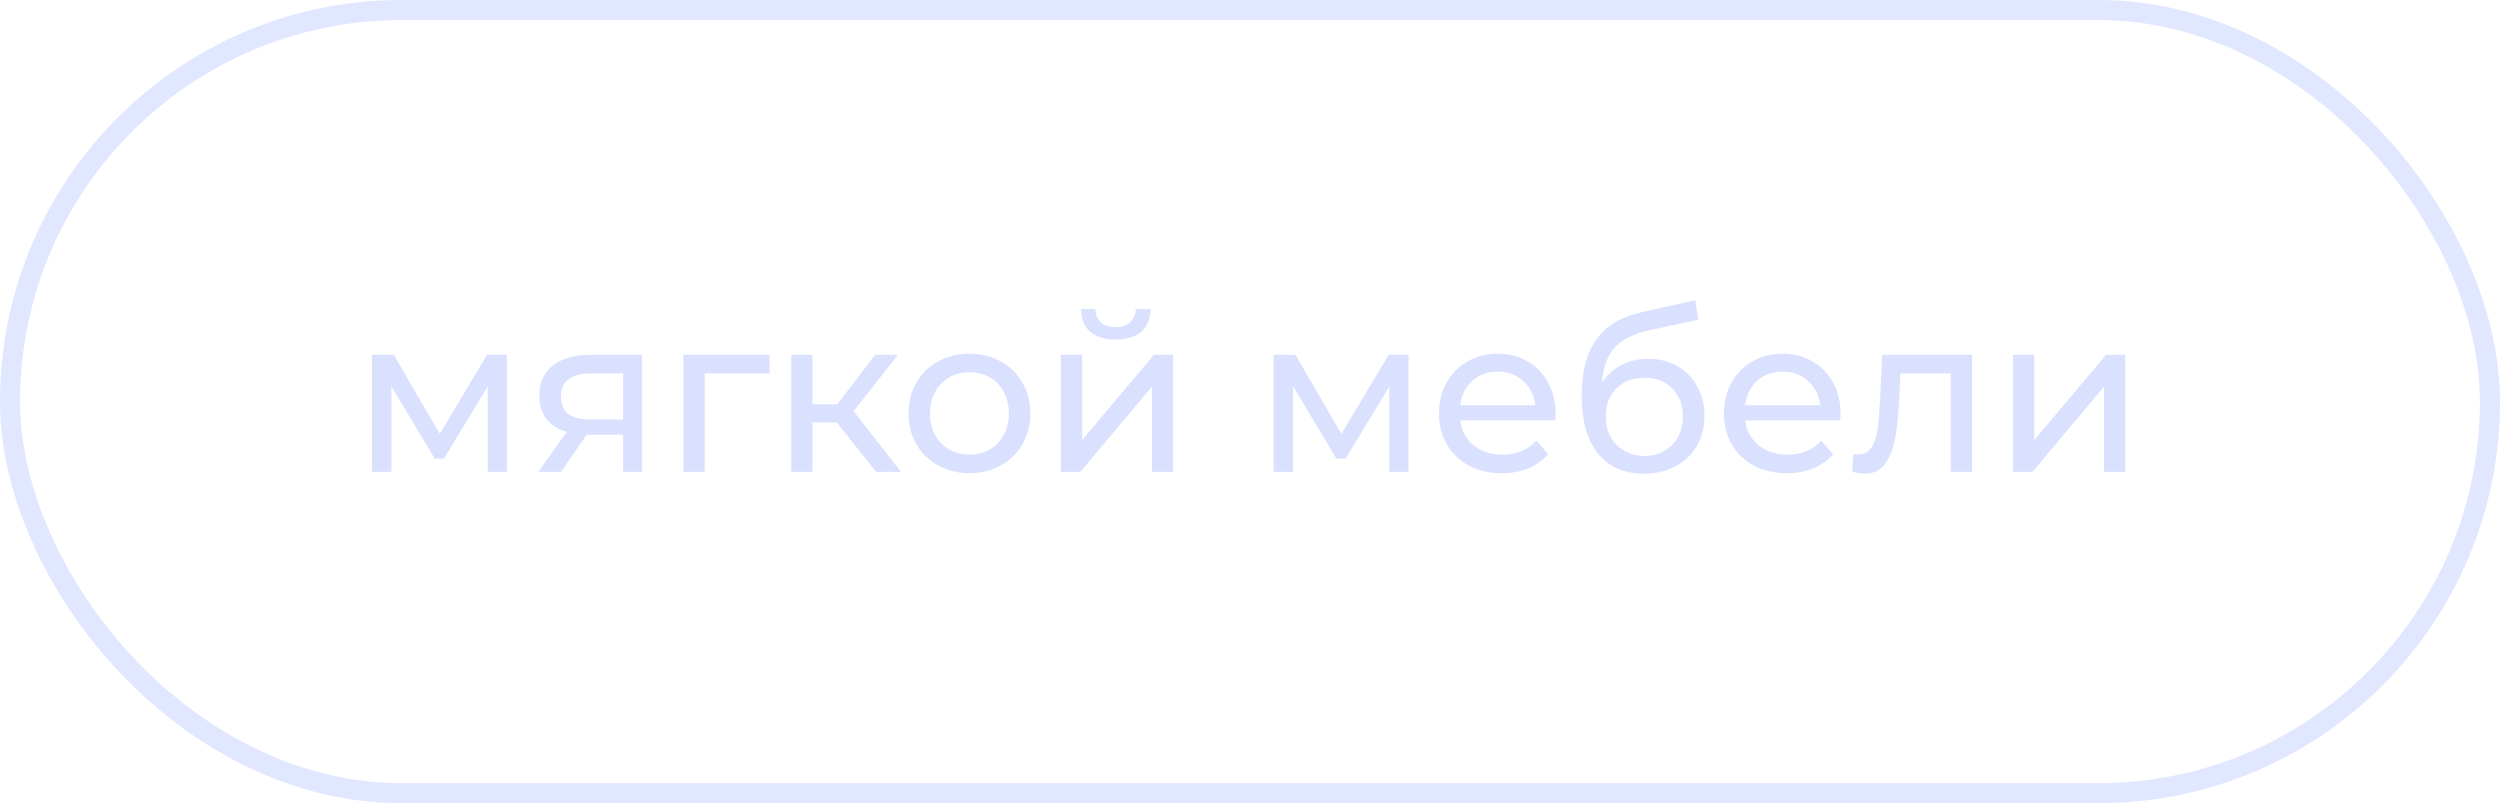 <?xml version="1.0" encoding="UTF-8"?> <svg xmlns="http://www.w3.org/2000/svg" width="249" height="80" viewBox="0 0 249 80" fill="none"> <rect x="1" y="1" width="247" height="78" rx="39" stroke="#D9E1FF" stroke-opacity="0.8" stroke-width="2"></rect> <path d="M50.488 35.34V47H48.574V38.486L44.218 45.68H43.294L38.982 38.464V47H37.046V35.34H39.224L43.8 43.216L48.508 35.34H50.488ZM63.949 35.34V47H62.057V43.304H58.669H58.427L55.875 47H53.609L56.447 43.018C55.567 42.754 54.892 42.321 54.423 41.72C53.953 41.104 53.719 40.341 53.719 39.432C53.719 38.097 54.173 37.085 55.083 36.396C55.992 35.692 57.246 35.34 58.845 35.34H63.949ZM55.875 39.498C55.875 40.275 56.117 40.855 56.601 41.236C57.099 41.603 57.84 41.786 58.823 41.786H62.057V37.188H58.911C56.887 37.188 55.875 37.958 55.875 39.498ZM76.649 37.188H70.181V47H68.069V35.34H76.649V37.188ZM83.344 42.072H80.924V47H78.812V35.34H80.924V40.268H83.388L87.172 35.34H89.438L85.016 40.95L89.746 47H87.26L83.344 42.072ZM96.567 47.132C95.409 47.132 94.367 46.875 93.443 46.362C92.519 45.849 91.793 45.145 91.265 44.25C90.752 43.341 90.495 42.314 90.495 41.17C90.495 40.026 90.752 39.007 91.265 38.112C91.793 37.203 92.519 36.499 93.443 36C94.367 35.487 95.409 35.23 96.567 35.23C97.726 35.23 98.76 35.487 99.669 36C100.593 36.499 101.312 37.203 101.825 38.112C102.353 39.007 102.617 40.026 102.617 41.17C102.617 42.314 102.353 43.341 101.825 44.25C101.312 45.145 100.593 45.849 99.669 46.362C98.76 46.875 97.726 47.132 96.567 47.132ZM96.567 45.284C97.315 45.284 97.983 45.115 98.569 44.778C99.171 44.426 99.64 43.942 99.977 43.326C100.315 42.695 100.483 41.977 100.483 41.17C100.483 40.363 100.315 39.652 99.977 39.036C99.64 38.405 99.171 37.921 98.569 37.584C97.983 37.247 97.315 37.078 96.567 37.078C95.819 37.078 95.145 37.247 94.543 37.584C93.957 37.921 93.487 38.405 93.135 39.036C92.798 39.652 92.629 40.363 92.629 41.17C92.629 41.977 92.798 42.695 93.135 43.326C93.487 43.942 93.957 44.426 94.543 44.778C95.145 45.115 95.819 45.284 96.567 45.284ZM105.667 35.34H107.779V43.832L114.929 35.34H116.843V47H114.731V38.508L107.603 47H105.667V35.34ZM111.123 33.822C110.038 33.822 109.194 33.565 108.593 33.052C107.992 32.524 107.684 31.769 107.669 30.786H109.099C109.114 31.329 109.297 31.769 109.649 32.106C110.016 32.429 110.5 32.59 111.101 32.59C111.702 32.59 112.186 32.429 112.553 32.106C112.92 31.769 113.11 31.329 113.125 30.786H114.599C114.584 31.769 114.269 32.524 113.653 33.052C113.037 33.565 112.194 33.822 111.123 33.822ZM140.293 35.34V47H138.379V38.486L134.023 45.68H133.099L128.787 38.464V47H126.851V35.34H129.029L133.605 43.216L138.313 35.34H140.293ZM154.941 41.236C154.941 41.397 154.927 41.61 154.897 41.874H145.437C145.569 42.901 146.017 43.729 146.779 44.36C147.557 44.976 148.517 45.284 149.661 45.284C151.055 45.284 152.177 44.815 153.027 43.876L154.193 45.24C153.665 45.856 153.005 46.325 152.213 46.648C151.436 46.971 150.563 47.132 149.595 47.132C148.363 47.132 147.271 46.883 146.317 46.384C145.364 45.871 144.623 45.159 144.095 44.25C143.582 43.341 143.325 42.314 143.325 41.17C143.325 40.041 143.575 39.021 144.073 38.112C144.587 37.203 145.283 36.499 146.163 36C147.058 35.487 148.063 35.23 149.177 35.23C150.292 35.23 151.282 35.487 152.147 36C153.027 36.499 153.709 37.203 154.193 38.112C154.692 39.021 154.941 40.063 154.941 41.236ZM149.177 37.012C148.165 37.012 147.315 37.32 146.625 37.936C145.951 38.552 145.555 39.359 145.437 40.356H152.917C152.8 39.373 152.397 38.574 151.707 37.958C151.033 37.327 150.189 37.012 149.177 37.012ZM164.158 35.736C165.243 35.736 166.211 35.978 167.062 36.462C167.913 36.946 168.573 37.621 169.042 38.486C169.526 39.337 169.768 40.312 169.768 41.412C169.768 42.541 169.511 43.546 168.998 44.426C168.499 45.291 167.788 45.966 166.864 46.45C165.955 46.934 164.913 47.176 163.74 47.176C161.76 47.176 160.227 46.501 159.142 45.152C158.071 43.788 157.536 41.874 157.536 39.41C157.536 37.019 158.027 35.149 159.01 33.8C159.993 32.436 161.496 31.534 163.52 31.094L168.844 29.906L169.152 31.842L164.246 32.898C162.721 33.235 161.584 33.807 160.836 34.614C160.088 35.421 159.663 36.579 159.56 38.09C160.059 37.342 160.704 36.763 161.496 36.352C162.288 35.941 163.175 35.736 164.158 35.736ZM163.784 45.416C164.532 45.416 165.192 45.247 165.764 44.91C166.351 44.573 166.805 44.111 167.128 43.524C167.451 42.923 167.612 42.241 167.612 41.478C167.612 40.319 167.26 39.388 166.556 38.684C165.852 37.98 164.928 37.628 163.784 37.628C162.64 37.628 161.709 37.98 160.99 38.684C160.286 39.388 159.934 40.319 159.934 41.478C159.934 42.241 160.095 42.923 160.418 43.524C160.755 44.111 161.217 44.573 161.804 44.91C162.391 45.247 163.051 45.416 163.784 45.416ZM183.322 41.236C183.322 41.397 183.308 41.61 183.278 41.874H173.818C173.95 42.901 174.398 43.729 175.16 44.36C175.938 44.976 176.898 45.284 178.042 45.284C179.436 45.284 180.558 44.815 181.408 43.876L182.574 45.24C182.046 45.856 181.386 46.325 180.594 46.648C179.817 46.971 178.944 47.132 177.976 47.132C176.744 47.132 175.652 46.883 174.698 46.384C173.745 45.871 173.004 45.159 172.476 44.25C171.963 43.341 171.706 42.314 171.706 41.17C171.706 40.041 171.956 39.021 172.454 38.112C172.968 37.203 173.664 36.499 174.544 36C175.439 35.487 176.444 35.23 177.558 35.23C178.673 35.23 179.663 35.487 180.528 36C181.408 36.499 182.09 37.203 182.574 38.112C183.073 39.021 183.322 40.063 183.322 41.236ZM177.558 37.012C176.546 37.012 175.696 37.32 175.006 37.936C174.332 38.552 173.936 39.359 173.818 40.356H181.298C181.181 39.373 180.778 38.574 180.088 37.958C179.414 37.327 178.57 37.012 177.558 37.012ZM196.415 35.34V47H194.303V37.188H189.287L189.155 39.784C189.082 41.353 188.943 42.666 188.737 43.722C188.532 44.763 188.195 45.599 187.725 46.23C187.256 46.861 186.603 47.176 185.767 47.176C185.386 47.176 184.953 47.11 184.469 46.978L184.601 45.196C184.792 45.24 184.968 45.262 185.129 45.262C185.716 45.262 186.156 45.005 186.449 44.492C186.743 43.979 186.933 43.37 187.021 42.666C187.109 41.962 187.19 40.957 187.263 39.652L187.461 35.34H196.415ZM200.499 35.34H202.611V43.832L209.761 35.34H211.675V47H209.563V38.508L202.435 47H200.499V35.34Z" fill="#D9E1FF"></path> </svg> 